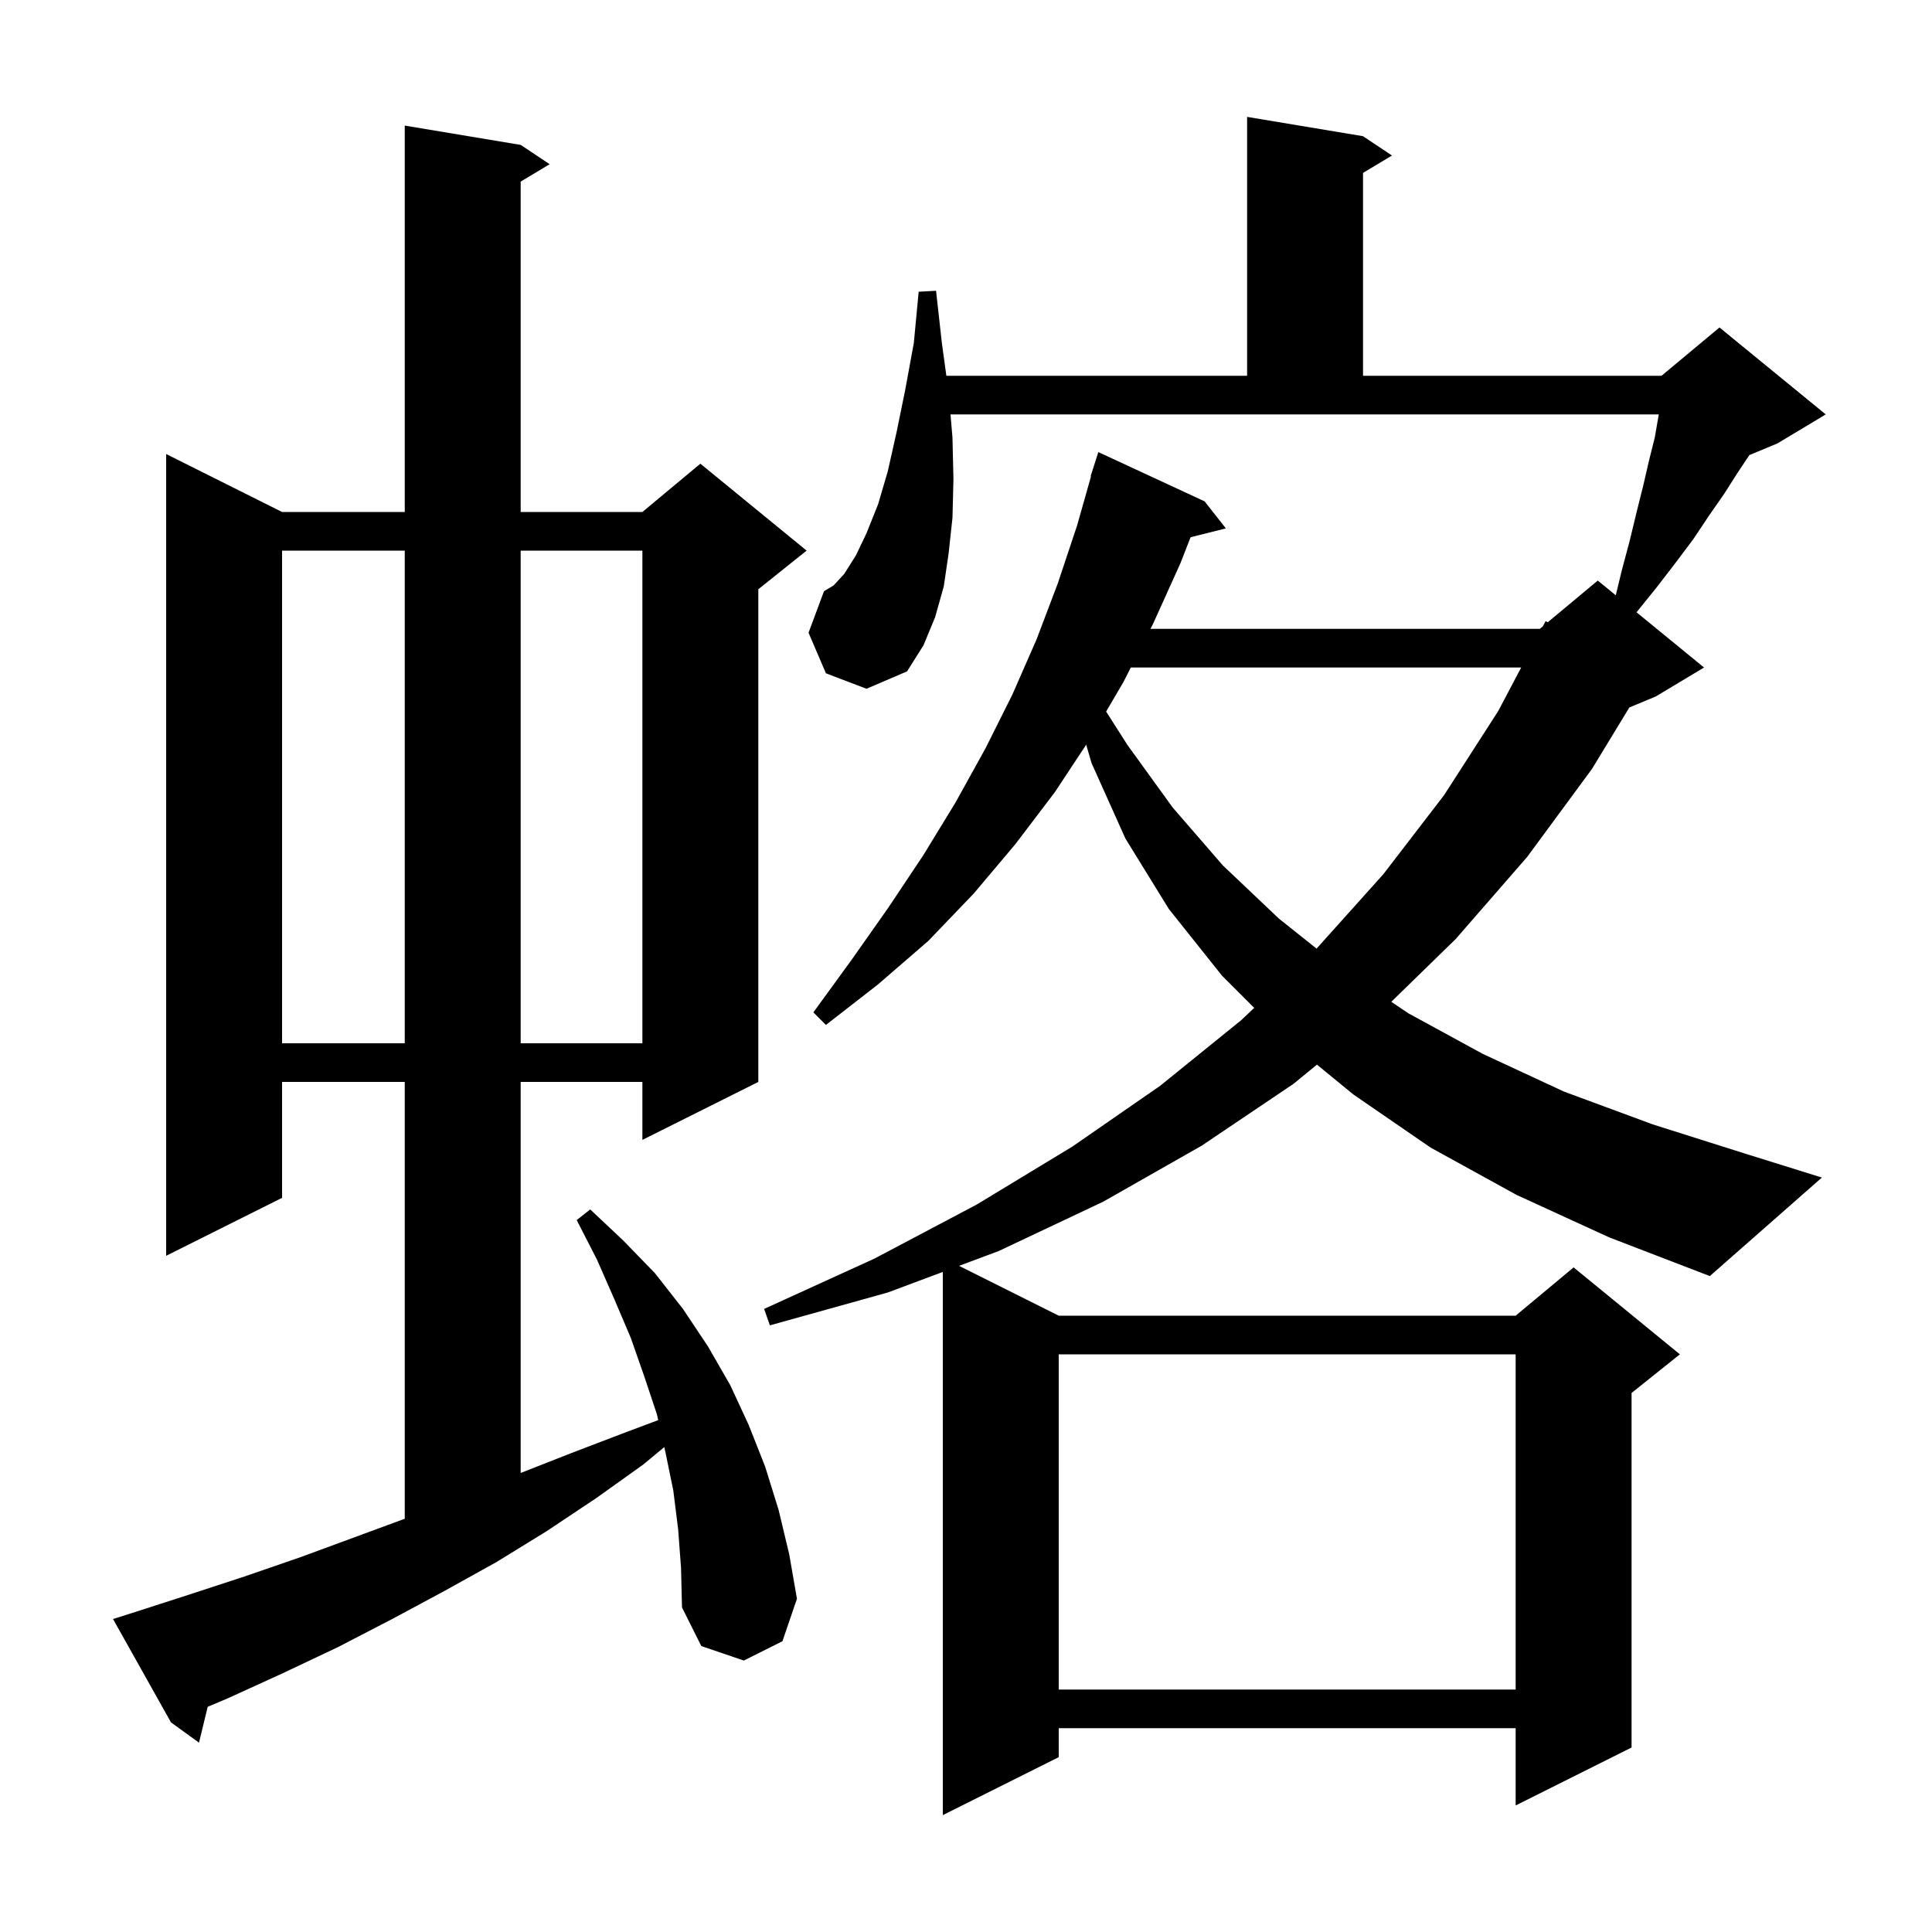 <svg xmlns="http://www.w3.org/2000/svg" xmlns:xlink="http://www.w3.org/1999/xlink" version="1.1" baseProfile="full" viewBox="0 0 200 200" width="200" height="200"><g fill="currentColor"><path d="M 157.0 123.7 L 148.1 118.8 L 140.1 113.3 L 136.331 110.211 L 133.9 112.2 L 124.4 118.6 L 114.2 124.4 L 103.4 129.5 L 99.281 131.04 L 109.6 136.2 L 156.9 136.2 L 162.9 131.2 L 173.9 140.2 L 168.9 144.2 L 168.9 180.9 L 156.9 186.9 L 156.9 178.9 L 109.6 178.9 L 109.6 181.9 L 97.6 187.9 L 97.6 131.669 L 91.9 133.8 L 79.7 137.2 L 79.1 135.5 L 90.5 130.3 L 101.1 124.7 L 111.0 118.7 L 120.1 112.4 L 128.5 105.6 L 129.835 104.335 L 126.5 101.0 L 121.0 94.1 L 116.5 86.8 L 113.0 79.0 L 112.442 77.093 L 109.2 82.0 L 105.1 87.4 L 100.8 92.5 L 96.1 97.4 L 90.9 101.9 L 85.5 106.1 L 84.2 104.8 L 88.2 99.3 L 92.0 93.9 L 95.6 88.5 L 98.9 83.1 L 102.0 77.5 L 104.8 71.9 L 107.3 66.2 L 109.5 60.4 L 111.5 54.4 L 112.942 49.309 L 112.9 49.3 L 113.7 46.8 L 124.7 51.9 L 126.9 54.7 L 123.25 55.613 L 122.2 58.3 L 119.4 64.5 L 119.095 65.1 L 159.4 65.1 L 159.718 64.835 L 160.0 64.3 L 160.221 64.416 L 165.4 60.1 L 167.264 61.625 L 167.9 59.0 L 168.7 56.0 L 169.4 53.1 L 170.1 50.3 L 170.7 47.7 L 171.3 45.3 L 171.7 43.0 L 171.718 42.9 L 98.396 42.9 L 98.6 45.3 L 98.7 49.6 L 98.6 53.6 L 98.2 57.3 L 97.7 60.7 L 96.8 63.9 L 95.6 66.8 L 93.9 69.5 L 89.7 71.3 L 85.5 69.7 L 83.7 65.5 L 85.3 61.2 L 86.3 60.6 L 87.4 59.4 L 88.6 57.5 L 89.7 55.2 L 90.9 52.2 L 91.9 48.8 L 92.8 44.8 L 93.7 40.4 L 94.6 35.5 L 95.1 30.2 L 96.9 30.1 L 97.5 35.5 L 97.967 38.9 L 129.1 38.9 L 129.1 12.1 L 141.1 14.1 L 144.1 16.1 L 141.1 17.9 L 141.1 38.9 L 172.0 38.9 L 178.0 33.9 L 189.0 42.9 L 184.0 45.9 L 181.092 47.112 L 179.9 48.9 L 178.5 51.1 L 176.9 53.4 L 175.3 55.8 L 173.5 58.2 L 171.5 60.8 L 169.413 63.384 L 176.4 69.1 L 171.4 72.1 L 168.67 73.238 L 164.8 79.6 L 158.1 88.7 L 150.7 97.2 L 144.025 103.708 L 145.8 104.9 L 153.5 109.1 L 161.9 113.0 L 171.1 116.4 L 180.9 119.5 L 188.6 121.9 L 177.0 132.1 L 166.6 128.1 Z M 70.2 158.3 L 69.7 154.3 L 68.9 150.4 L 68.766 149.803 L 66.6 151.6 L 61.7 155.1 L 56.6 158.5 L 51.4 161.7 L 46.0 164.7 L 40.6 167.6 L 35.0 170.5 L 29.3 173.2 L 23.6 175.8 L 21.501 176.689 L 20.6 180.4 L 17.7 178.3 L 11.7 167.6 L 13.6 167.0 L 19.5 165.1 L 25.3 163.2 L 31.1 161.2 L 41.9 157.221 L 41.9 112.0 L 29.2 112.0 L 29.2 124.0 L 17.2 130.0 L 17.2 47.0 L 29.2 53.0 L 41.9 53.0 L 41.9 13.0 L 53.9 15.0 L 56.9 17.0 L 53.9 18.8 L 53.9 53.0 L 66.5 53.0 L 72.5 48.0 L 83.5 57.0 L 78.5 61.0 L 78.5 112.0 L 66.5 118.0 L 66.5 112.0 L 53.9 112.0 L 53.9 152.482 L 59.2 150.4 L 64.7 148.3 L 68.137 147.011 L 68.0 146.4 L 66.7 142.5 L 65.3 138.5 L 63.6 134.5 L 61.8 130.4 L 59.7 126.3 L 61.1 125.2 L 64.5 128.4 L 67.8 131.8 L 70.7 135.5 L 73.3 139.4 L 75.6 143.4 L 77.5 147.5 L 79.2 151.8 L 80.6 156.3 L 81.7 160.9 L 82.5 165.5 L 81.0 169.9 L 77.0 171.9 L 72.6 170.4 L 70.6 166.4 L 70.5 162.3 Z M 109.6 140.2 L 109.6 174.9 L 156.9 174.9 L 156.9 140.2 Z M 29.2 57.0 L 29.2 108.0 L 41.9 108.0 L 41.9 57.0 Z M 53.9 57.0 L 53.9 108.0 L 66.5 108.0 L 66.5 57.0 Z M 117.062 69.1 L 116.3 70.6 L 114.506 73.66 L 116.7 77.1 L 121.4 83.6 L 126.6 89.6 L 132.4 95.1 L 136.29 98.2 L 143.2 90.5 L 149.5 82.3 L 155.1 73.6 L 157.471 69.1 Z "/></g></svg>